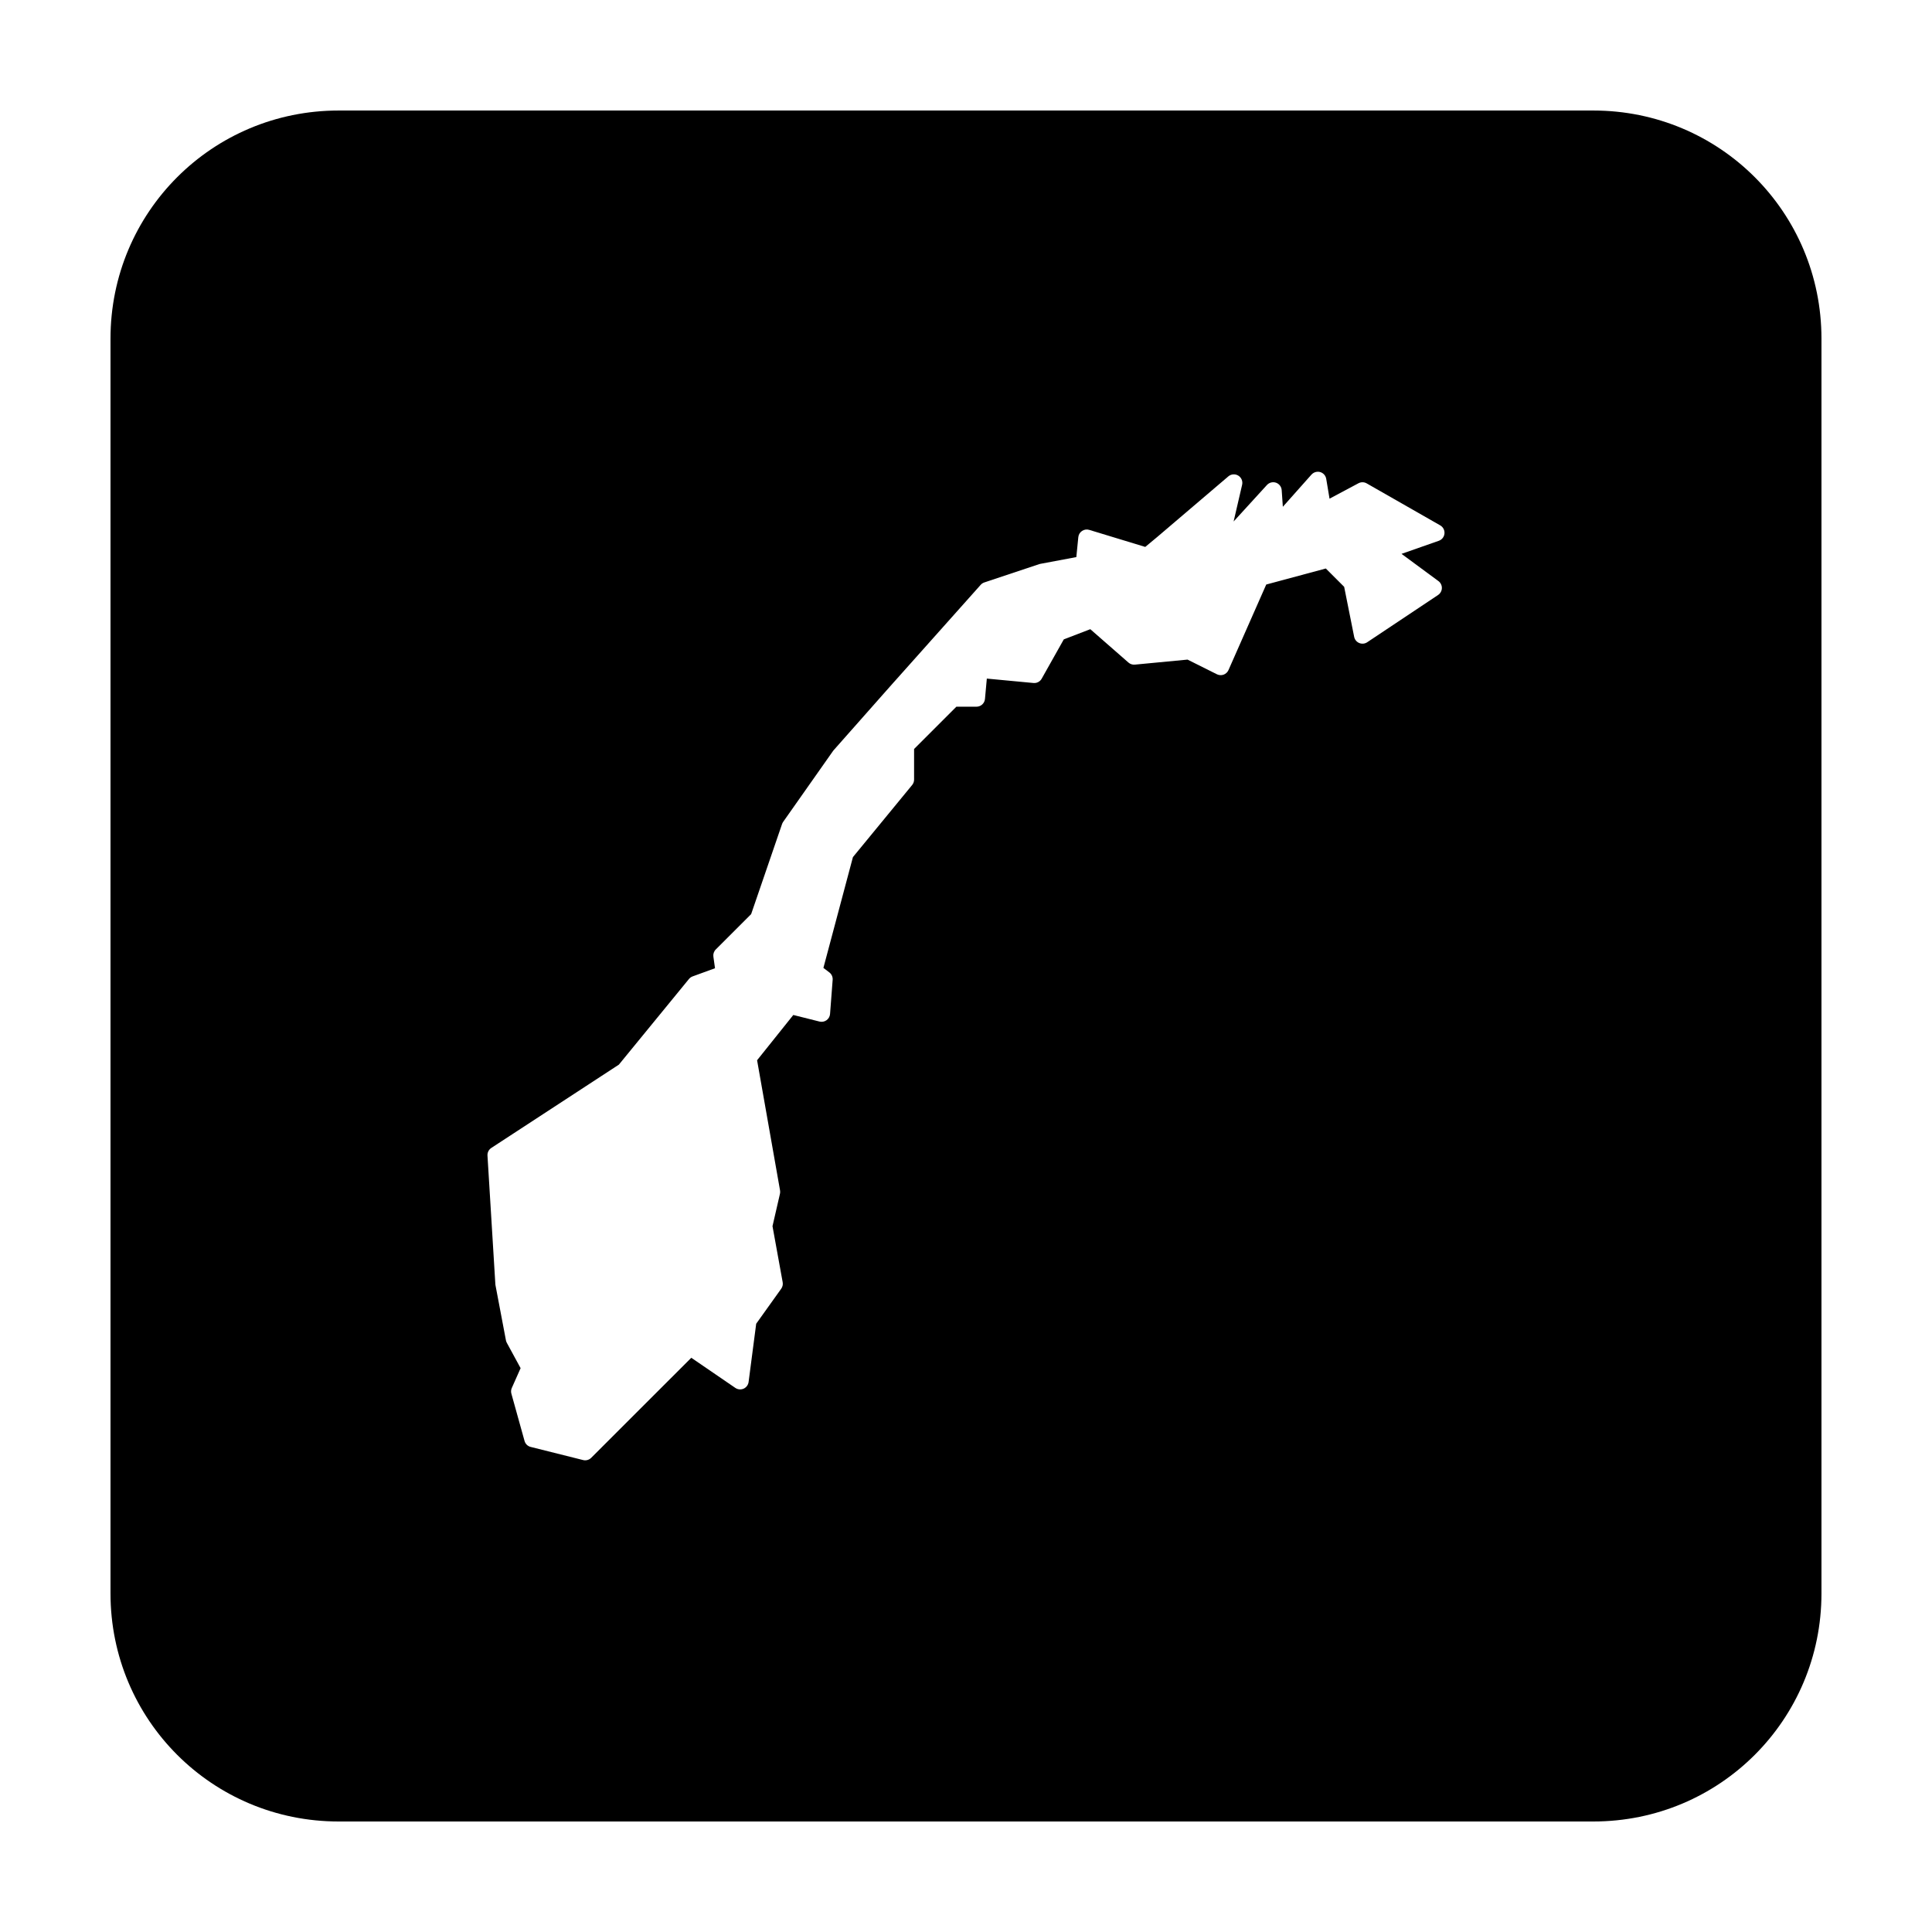 <?xml version="1.0" encoding="UTF-8"?>
<!-- Uploaded to: SVG Repo, www.svgrepo.com, Generator: SVG Repo Mixer Tools -->
<svg fill="#000000" width="800px" height="800px" version="1.1" viewBox="144 144 512 512" xmlns="http://www.w3.org/2000/svg">
 <path d="m233.74 173.29c-33.492 0-60.457 26.965-60.457 60.457v332.51c0 33.496 26.965 60.457 60.457 60.457h332.51c33.496 0 60.457-26.961 60.457-60.457v-332.51c0-33.492-26.961-60.457-60.457-60.457zm259.52 95.723c1.098 0.008 2.027 0.809 2.203 1.891l0.879 5.254 7.672-4.094c0.684-0.359 1.508-0.348 2.176 0.039l19.484 11.129c0.766 0.438 1.207 1.281 1.125 2.164-0.078 0.879-0.664 1.629-1.5 1.918l-9.879 3.465 9.781 7.215c0.586 0.434 0.926 1.129 0.91 1.863-0.02 0.73-0.391 1.406-1 1.816l-18.785 12.527c-0.625 0.418-1.418 0.496-2.113 0.207-0.699-0.289-1.203-0.906-1.348-1.645l-2.648-13.246-4.859-4.859-15.793 4.25-10.008 22.68c-0.25 0.562-0.719 0.996-1.297 1.207-0.578 0.207-1.215 0.168-1.766-0.105l-7.781-3.887-13.965 1.332c-0.613 0.059-1.227-0.137-1.691-0.543l-10.117-8.848-7.023 2.699-5.867 10.43c-0.438 0.773-1.289 1.215-2.172 1.129l-12.359-1.168-0.492 5.402c-0.105 1.156-1.078 2.047-2.242 2.047h-5.336l-11.207 11.207v8.117c0 0.52-0.18 1.023-0.512 1.426l-15.695 19.109-7.824 29.363 1.555 1.18c0.617 0.461 0.953 1.203 0.898 1.969l-0.691 9.055c-0.047 0.66-0.387 1.27-0.926 1.656-0.539 0.391-1.223 0.52-1.867 0.359l-6.945-1.742-9.598 11.996 6.082 34.48c0.055 0.301 0.051 0.605-0.02 0.902l-1.977 8.594 2.695 14.848c0.113 0.602-0.027 1.223-0.383 1.723l-6.633 9.277-2.016 15.449c-0.105 0.773-0.602 1.441-1.316 1.762-0.715 0.316-1.543 0.242-2.188-0.195l-11.68-7.992-26.52 26.508c-0.559 0.562-1.367 0.789-2.137 0.602l-13.914-3.484c-0.785-0.195-1.406-0.801-1.621-1.582l-3.484-12.516c-0.145-0.508-0.105-1.047 0.109-1.527l2.332-5.246-3.633-6.68c-0.113-0.203-0.199-0.422-0.246-0.648l-2.773-14.625c-0.02-0.094-0.035-0.188-0.039-0.285l-2.086-34.094c-0.051-0.809 0.336-1.582 1.012-2.027l33.812-22.082 18.566-22.691c0.258-0.312 0.594-0.551 0.973-0.688l5.934-2.164-0.43-3.062c-0.102-0.699 0.129-1.406 0.629-1.906l9.375-9.367 8.188-23.863c0.07-0.203 0.164-0.395 0.285-0.57l13.215-18.785c0.051-0.074 0.102-0.141 0.16-0.207l16-18.086h0.008l22.969-25.75c0.258-0.297 0.59-0.516 0.965-0.641l14.609-4.871c0.102-0.031 0.203-0.055 0.305-0.07l9.477-1.781 0.523-5.273c0.062-0.672 0.426-1.281 0.992-1.656 0.562-0.379 1.262-0.48 1.91-0.281l14.84 4.516 3.234-2.688 18.777-16c0.738-0.633 1.801-0.719 2.637-0.215 0.832 0.508 1.246 1.492 1.023 2.441l-2.254 9.723 8.824-9.664c0.609-0.668 1.555-0.91 2.41-0.617 0.852 0.297 1.445 1.074 1.508 1.977l0.305 4.406 7.586-8.531c0.434-0.484 1.055-0.762 1.703-0.758z"/>
</svg>